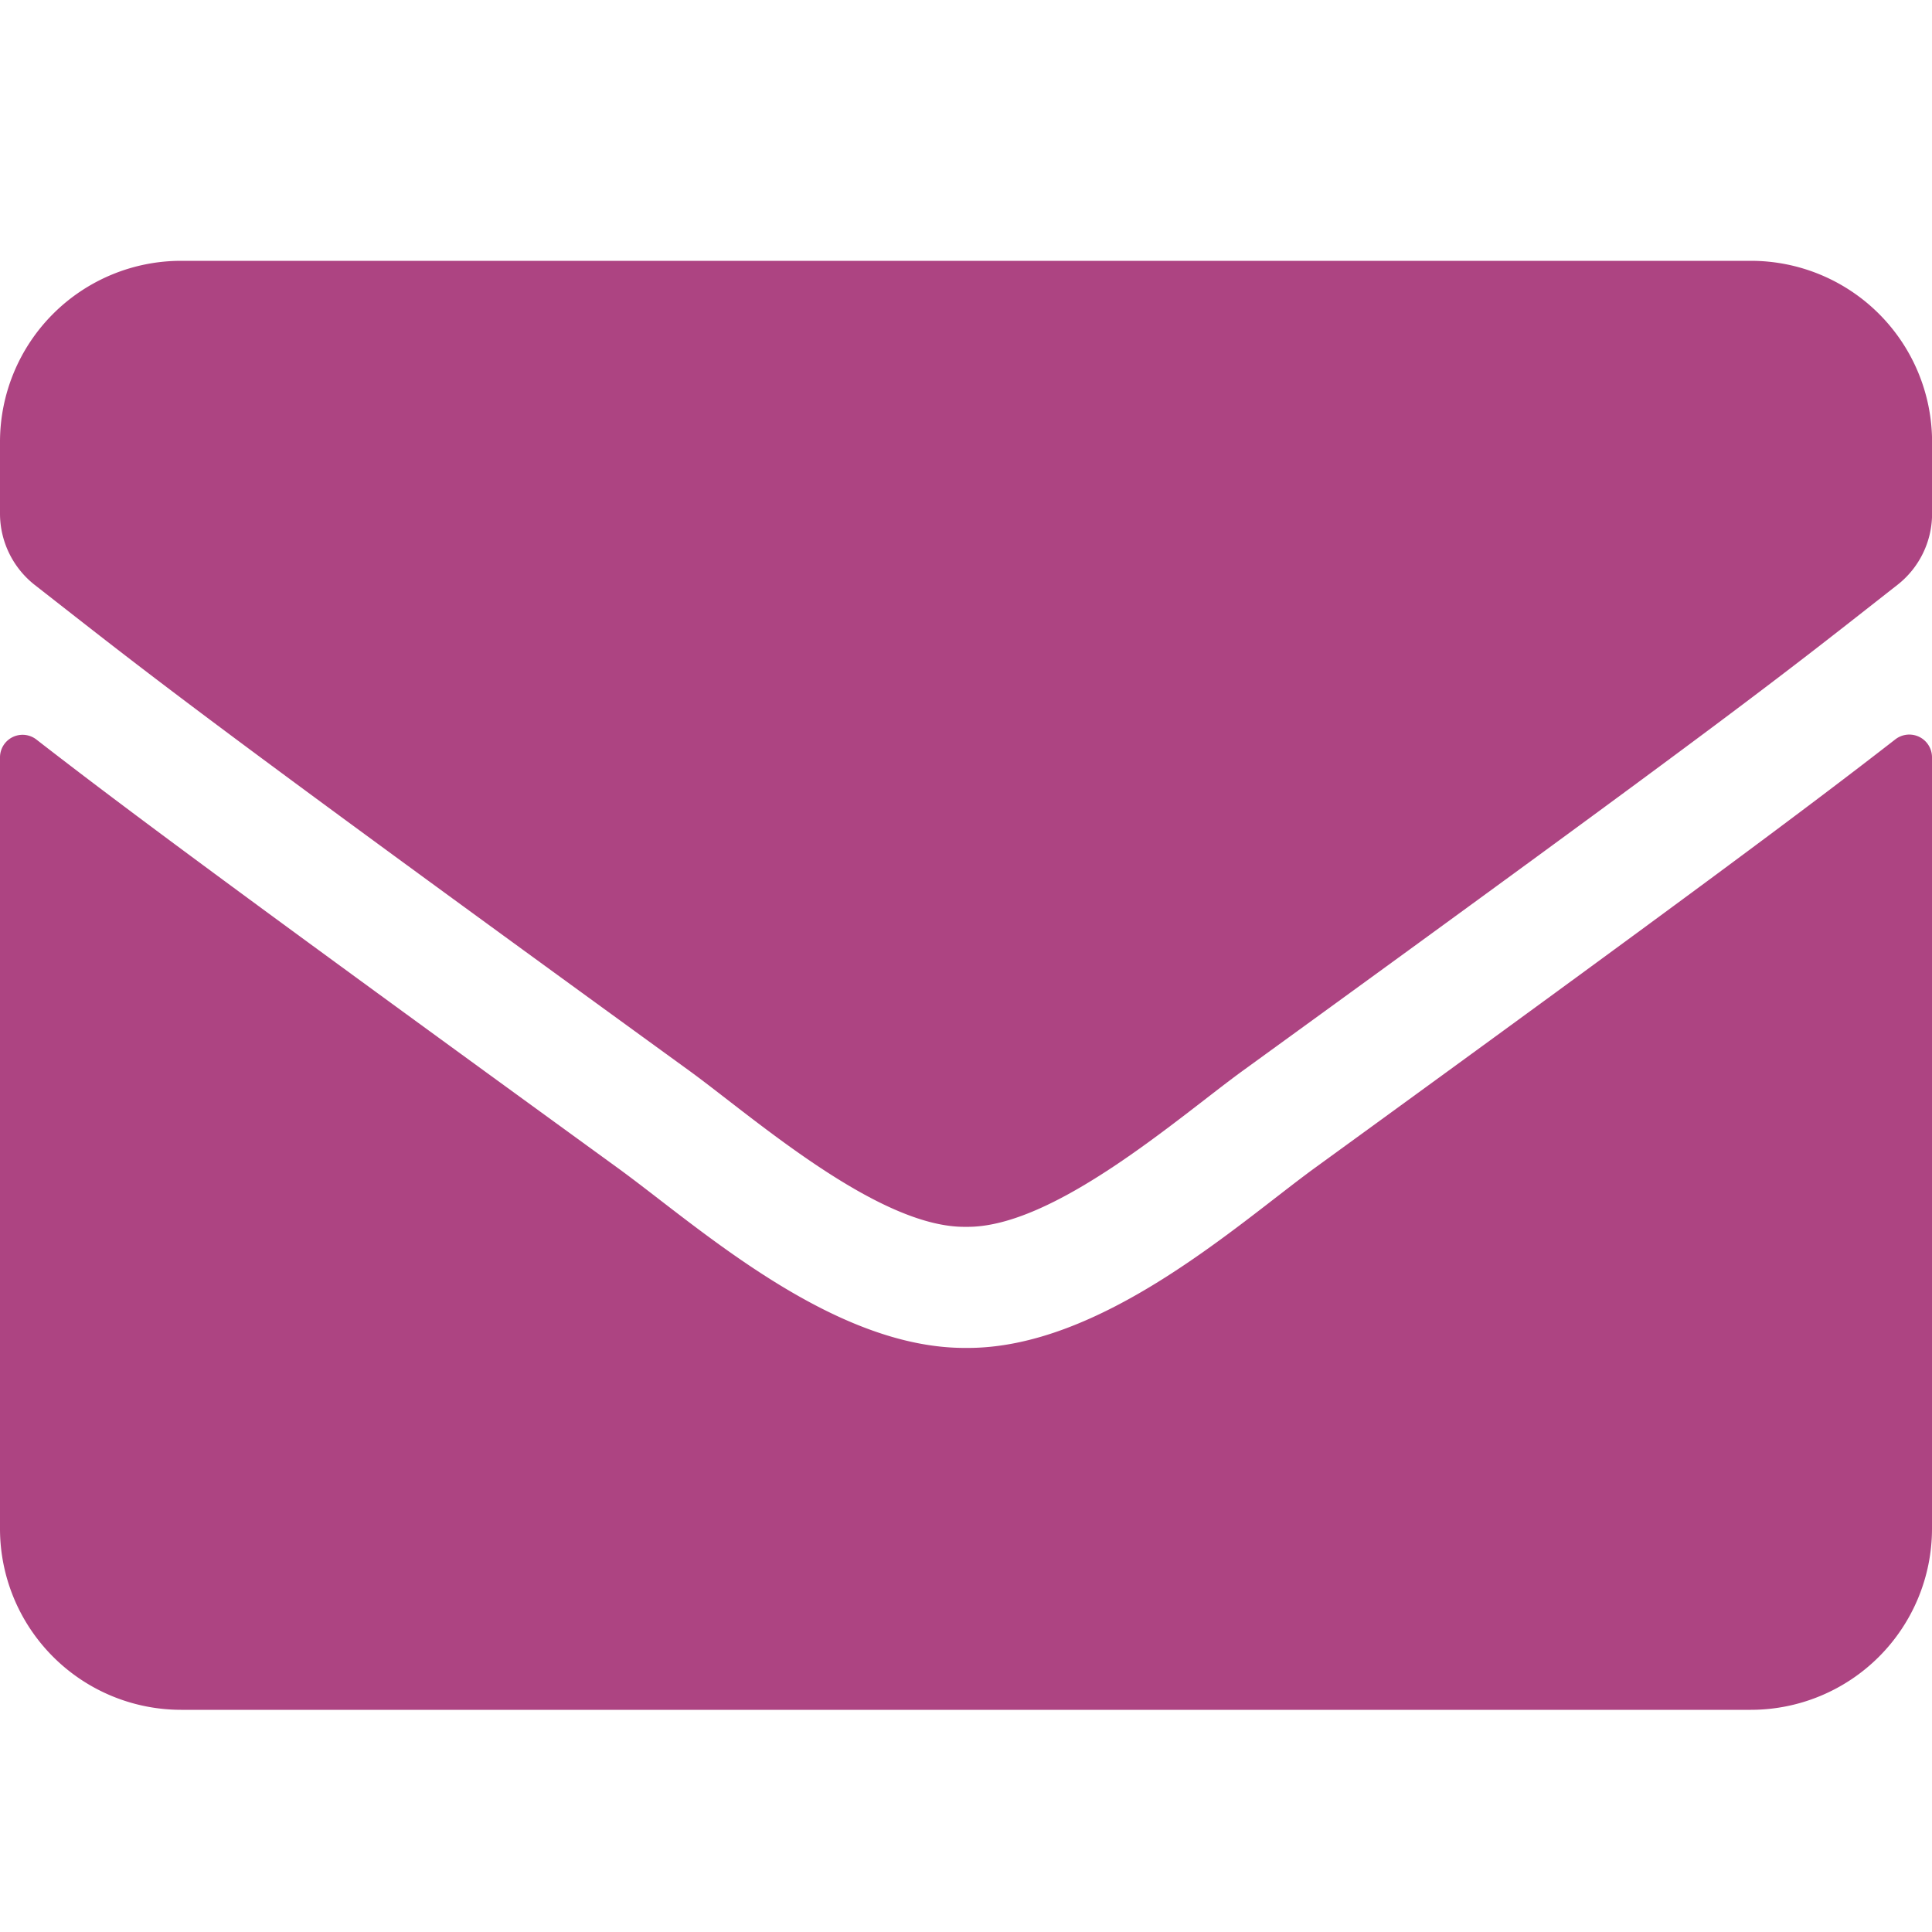 <svg xmlns="http://www.w3.org/2000/svg" width="50" height="50" viewBox="0 0 50 50">
  <g id="Group_399" data-name="Group 399" transform="translate(-2611 -1443)">
    <rect id="Rectangle_31" data-name="Rectangle 31" width="50" height="50" transform="translate(2611 1443)" fill="none"/>
    <path id="Icon_awesome-envelope" data-name="Icon awesome-envelope" d="M49.053,16.883a.588.588,0,0,1,.947.459V37.313A4.689,4.689,0,0,1,45.313,42H4.688A4.689,4.689,0,0,1,0,37.313V17.352a.584.584,0,0,1,.947-.459C3.135,18.592,6.035,20.75,16,27.986c2.061,1.5,5.537,4.668,9,4.648,3.486.029,7.031-3.2,9.014-4.648C43.975,20.75,46.865,18.582,49.053,16.883ZM25,29.5c2.266.039,5.527-2.852,7.168-4.043,12.959-9.4,13.945-10.225,16.934-12.568a2.337,2.337,0,0,0,.9-1.846V9.187A4.689,4.689,0,0,0,45.313,4.5H4.688A4.689,4.689,0,0,0,0,9.188v1.855a2.351,2.351,0,0,0,.9,1.846c2.988,2.334,3.975,3.164,16.934,12.568C19.473,26.648,22.734,29.539,25,29.5Z" transform="translate(2611 1445.25)" fill="#ad4482"/>
  </g>
</svg>
